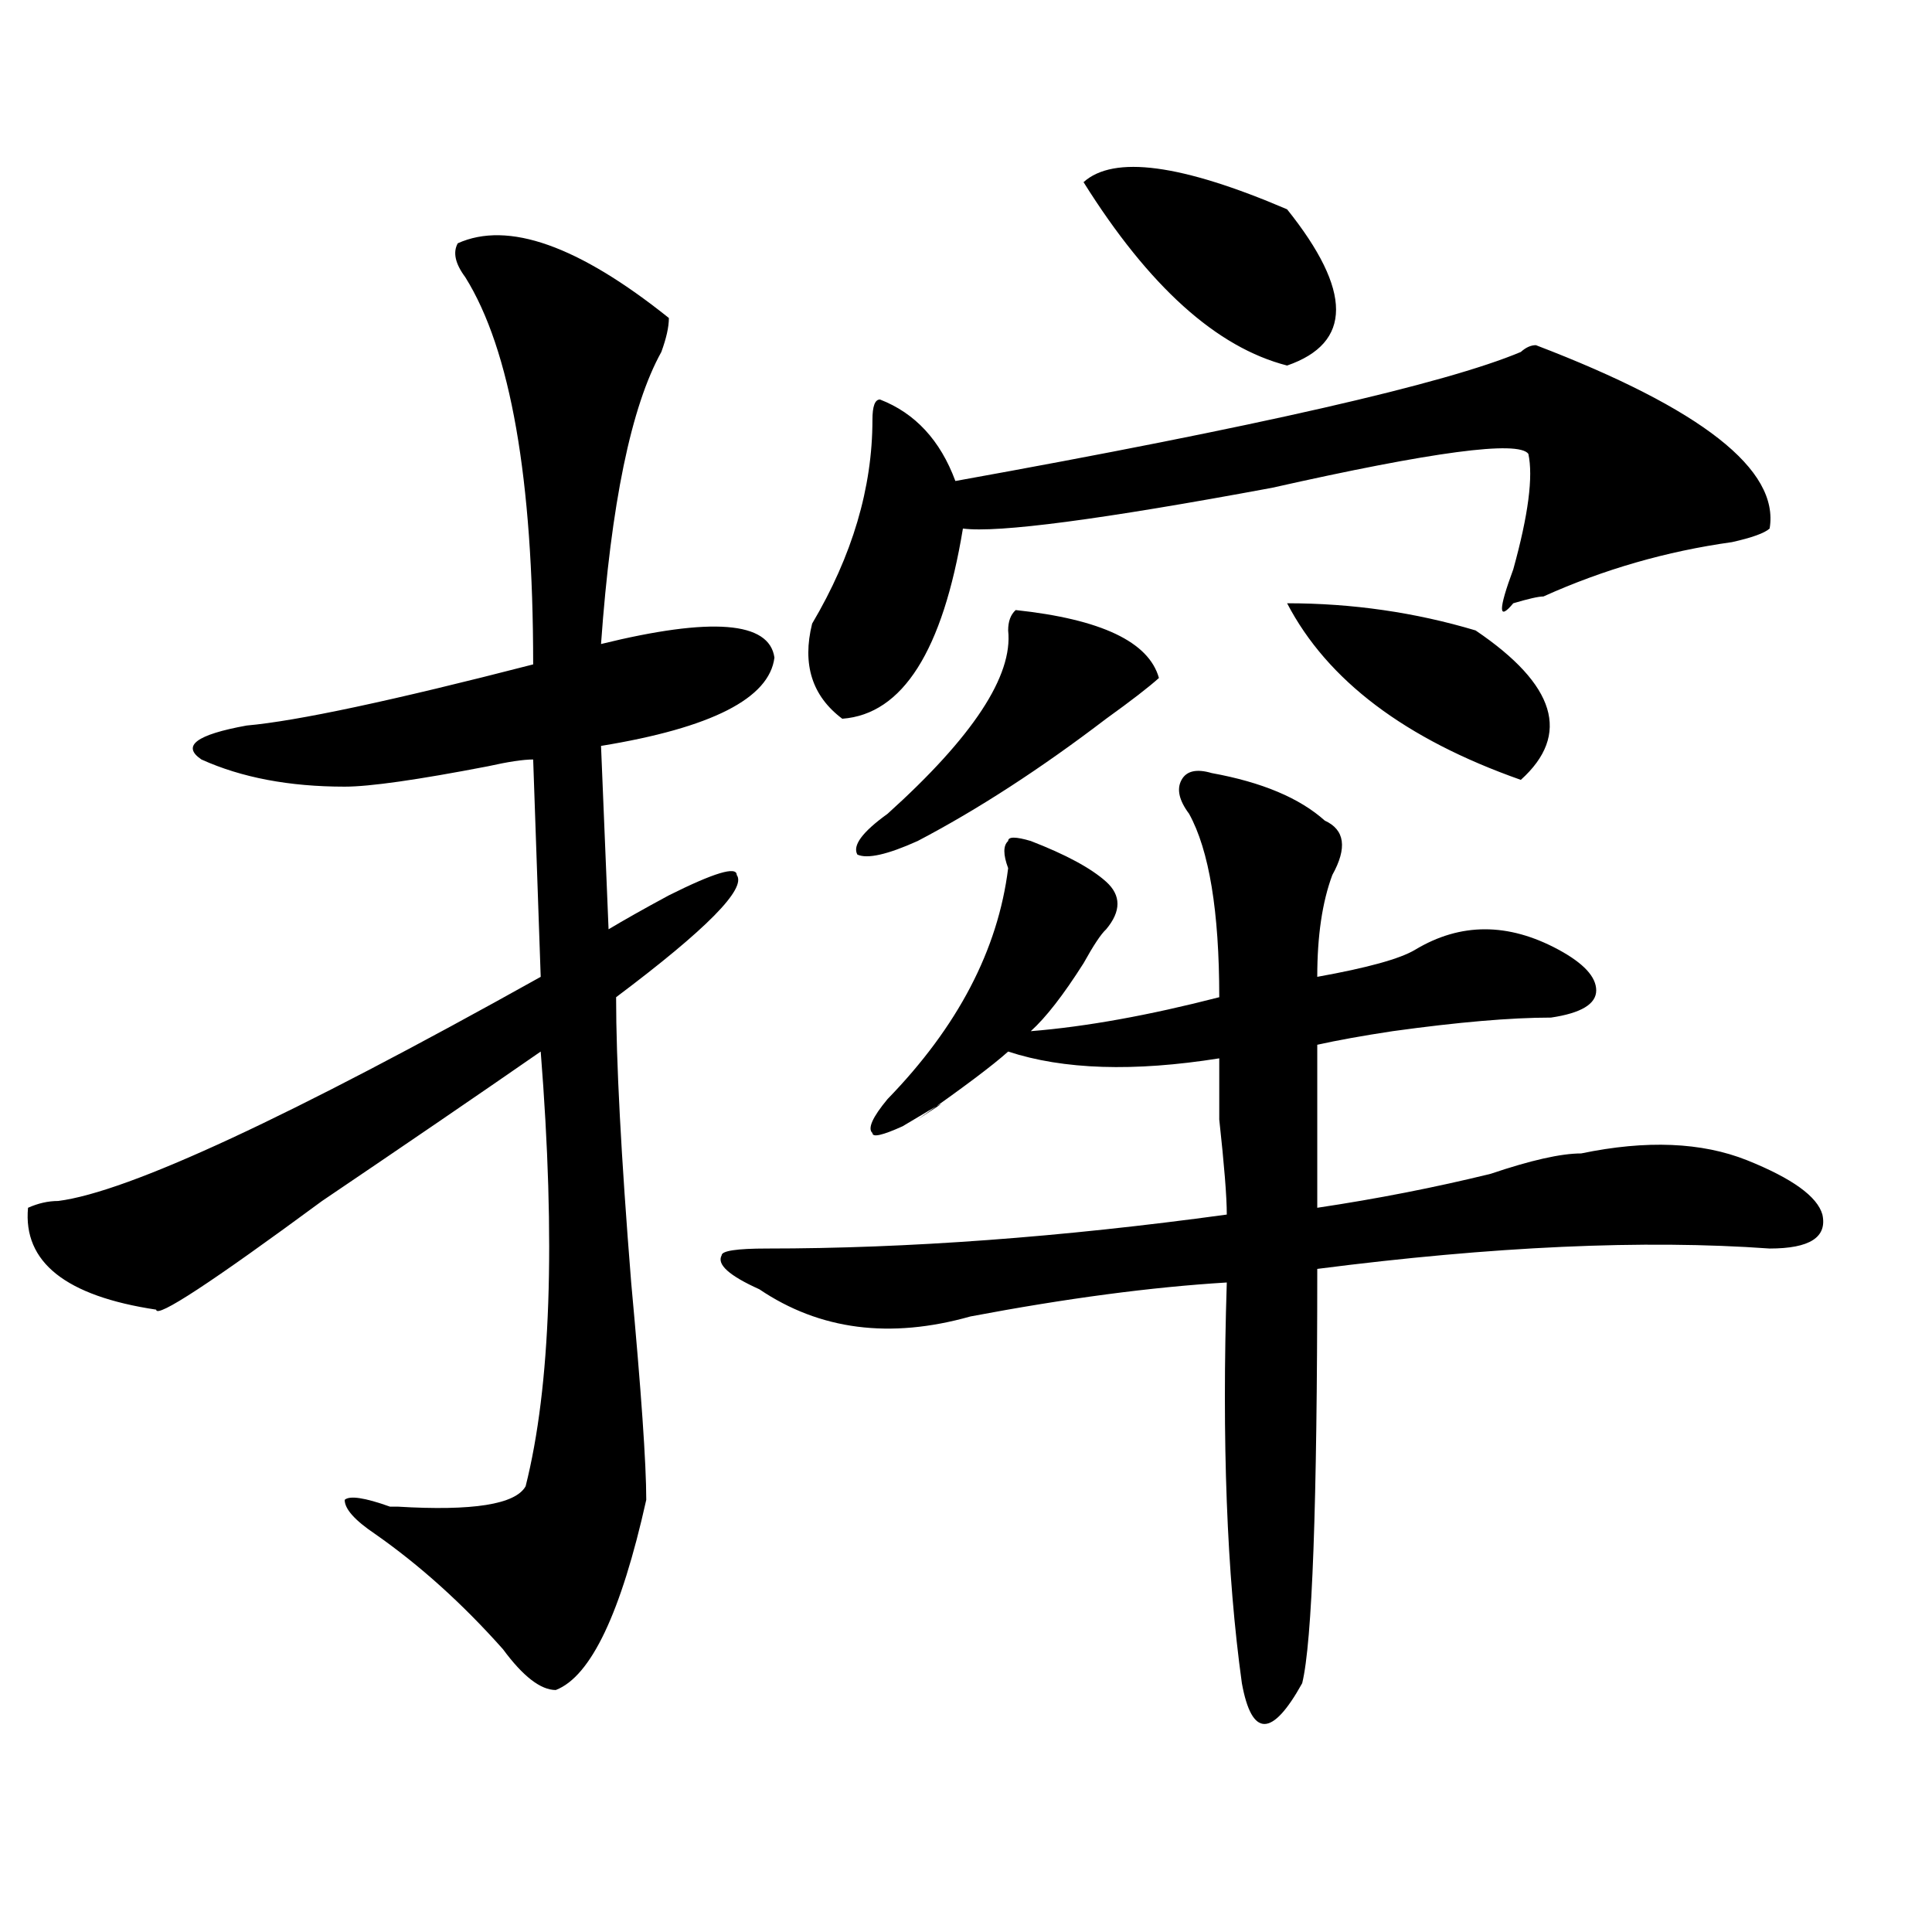 <?xml version="1.0" encoding="utf-8"?>
<!-- Generator: Adobe Illustrator 16.0.0, SVG Export Plug-In . SVG Version: 6.00 Build 0)  -->
<!DOCTYPE svg PUBLIC "-//W3C//DTD SVG 1.1//EN" "http://www.w3.org/Graphics/SVG/1.1/DTD/svg11.dtd">
<svg version="1.1" id="图层_1" xmlns="http://www.w3.org/2000/svg" xmlns:xlink="http://www.w3.org/1999/xlink" x="0px" y="0px"
	 width="1000px" height="1000px" viewBox="0 0 1000 1000" enable-background="new 0 0 1000 1000" xml:space="preserve">
<path d="M236.945,125.922c25.976-11.7,62.438,1.208,109.266,38.672c0,4.724-1.342,10.547-3.902,17.578
	c-15.609,28.125-26.036,78.552-31.219,151.172c57.193-14.063,87.132-11.7,89.754,7.031c-2.622,21.094-32.561,36.365-89.754,45.703
	L314.992,481c7.805-4.669,18.17-10.547,31.219-17.578c23.414-11.7,35.121-15.216,35.121-10.547
	c5.183,7.031-15.609,28.125-62.438,63.281c0,32.85,2.562,82.068,7.805,147.656c5.183,56.25,7.805,93.769,7.805,112.5
	c-13.048,58.557-28.657,91.406-46.828,98.438c-7.805,0-16.95-7.031-27.316-21.094c-20.853-23.456-42.926-43.396-66.34-59.766
	c-10.427-7.031-15.609-12.854-15.609-17.578c2.562-2.307,10.366-1.153,23.414,3.516h3.902c39.023,2.362,61.097-1.153,66.34-10.547
	c12.987-51.525,15.609-126.563,7.805-225c-33.841,23.456-71.583,49.219-113.168,77.344c-57.255,42.188-85.852,60.975-85.852,56.25
	c-46.828-7.031-68.962-24.609-66.34-52.734c5.183-2.307,10.366-3.516,15.609-3.516c36.401-4.669,119.632-43.341,249.75-116.016
	l-3.902-112.5c-5.243,0-13.048,1.209-23.414,3.516c-36.462,7.031-61.157,10.547-74.145,10.547c-28.657,0-53.353-4.669-74.145-14.063
	c-10.427-7.031-2.622-12.854,23.414-17.578c25.976-2.307,75.425-12.854,148.289-31.641c0-96.075-11.707-162.872-35.121-200.391
	C235.604,136.469,234.323,130.646,236.945,125.922z M627.18,400.141c25.975,4.725,45.486,12.909,58.535,24.609
	c10.365,4.725,11.707,14.063,3.902,28.125c-5.244,14.063-7.805,31.641-7.805,52.734c25.975-4.669,42.926-9.338,50.73-14.063
	c23.414-14.063,48.108-14.063,74.145,0c12.987,7.031,19.512,14.063,19.512,21.094s-7.805,11.756-23.414,14.063
	c-20.854,0-48.17,2.362-81.949,7.031c-15.609,2.362-28.658,4.725-39.023,7.031c0,23.456,0,51.581,0,84.375
	c31.219-4.669,61.096-10.547,89.754-17.578c20.792-7.031,36.401-10.547,46.828-10.547c33.779-7.031,62.438-5.822,85.852,3.516
	c23.414,9.394,36.401,18.787,39.023,28.125c2.561,11.756-6.524,17.578-27.316,17.578c-65.06-4.669-143.106-1.153-234.141,10.547
	c0,121.894-2.622,193.359-7.805,214.453c-7.805,14.063-14.329,21.094-19.512,21.094c-5.244,0-9.146-7.031-11.707-21.094
	c-7.805-56.25-10.427-125.354-7.805-207.422c-39.023,2.362-83.291,8.24-132.68,17.578c-41.646,11.756-78.047,7.031-109.266-14.063
	c-15.609-7.031-22.134-12.854-19.512-17.578c0-2.307,7.805-3.516,23.414-3.516c72.803,0,152.191-5.822,238.043-17.578
	c0-9.338-1.342-25.763-3.902-49.219c0-16.369,0-26.916,0-31.641c-44.268,7.031-80.669,5.878-109.266-3.516
	c-7.805,7.031-23.414,18.787-46.828,35.156c18.17-11.7,15.609-10.547-7.805,3.516c-10.427,4.725-15.609,5.878-15.609,3.516
	c-2.622-2.307,0-8.185,7.805-17.578c36.401-37.463,57.193-77.344,62.438-119.531c-2.622-7.031-2.622-11.7,0-14.063
	c0-2.307,3.902-2.307,11.707,0c18.17,7.031,31.219,14.063,39.023,21.094s7.805,15.271,0,24.609
	c-2.622,2.362-6.524,8.24-11.707,17.578c-10.427,16.425-19.512,28.125-27.316,35.156c28.597-2.307,61.096-8.185,97.559-17.578
	c0-44.494-5.244-76.135-15.609-94.922c-5.244-7.031-6.524-12.854-3.902-17.578C614.131,398.987,619.375,397.834,627.18,400.141z
	 M794.98,178.656c85.852,32.849,126.155,64.489,120.973,94.922c-2.622,2.362-9.146,4.725-19.512,7.031
	c-33.841,4.725-66.34,14.063-97.559,28.125c-2.622,0-7.805,1.209-15.609,3.516c-7.805,9.394-7.805,3.516,0-17.578
	c7.805-28.125,10.365-48.011,7.805-59.766c-5.244-7.031-49.45-1.153-132.68,17.578c-88.474,16.425-141.826,23.456-159.996,21.094
	c-10.427,63.281-31.219,96.131-62.438,98.438c-15.609-11.7-20.854-28.125-15.609-49.219c20.792-35.156,31.219-70.313,31.219-105.469
	c0-7.031,1.28-10.547,3.902-10.547c18.17,7.031,31.219,21.094,39.023,42.188c156.094-28.125,253.652-50.372,292.676-66.797
	C789.736,179.864,792.358,178.656,794.98,178.656z M525.719,315.766c44.206,4.725,68.9,16.425,74.145,35.156
	c-5.244,4.725-14.329,11.756-27.316,21.094c-33.841,25.818-66.34,46.912-97.559,63.281c-15.609,7.031-26.036,9.394-31.219,7.031
	c-2.622-4.669,2.561-11.7,15.609-21.094c44.206-39.825,64.998-71.466,62.438-94.922
	C521.816,321.644,523.097,318.128,525.719,315.766z M560.84,94.281c15.609-14.063,50.73-9.339,105.363,14.063
	c33.779,42.188,33.779,69.159,0,80.859C629.74,179.864,594.619,148.224,560.84,94.281z M666.203,312.25
	c33.779,0,66.34,4.725,97.559,14.063c41.584,28.125,49.389,53.943,23.414,77.344C727.299,382.563,686.995,352.131,666.203,312.25z"
	/>
</svg>

